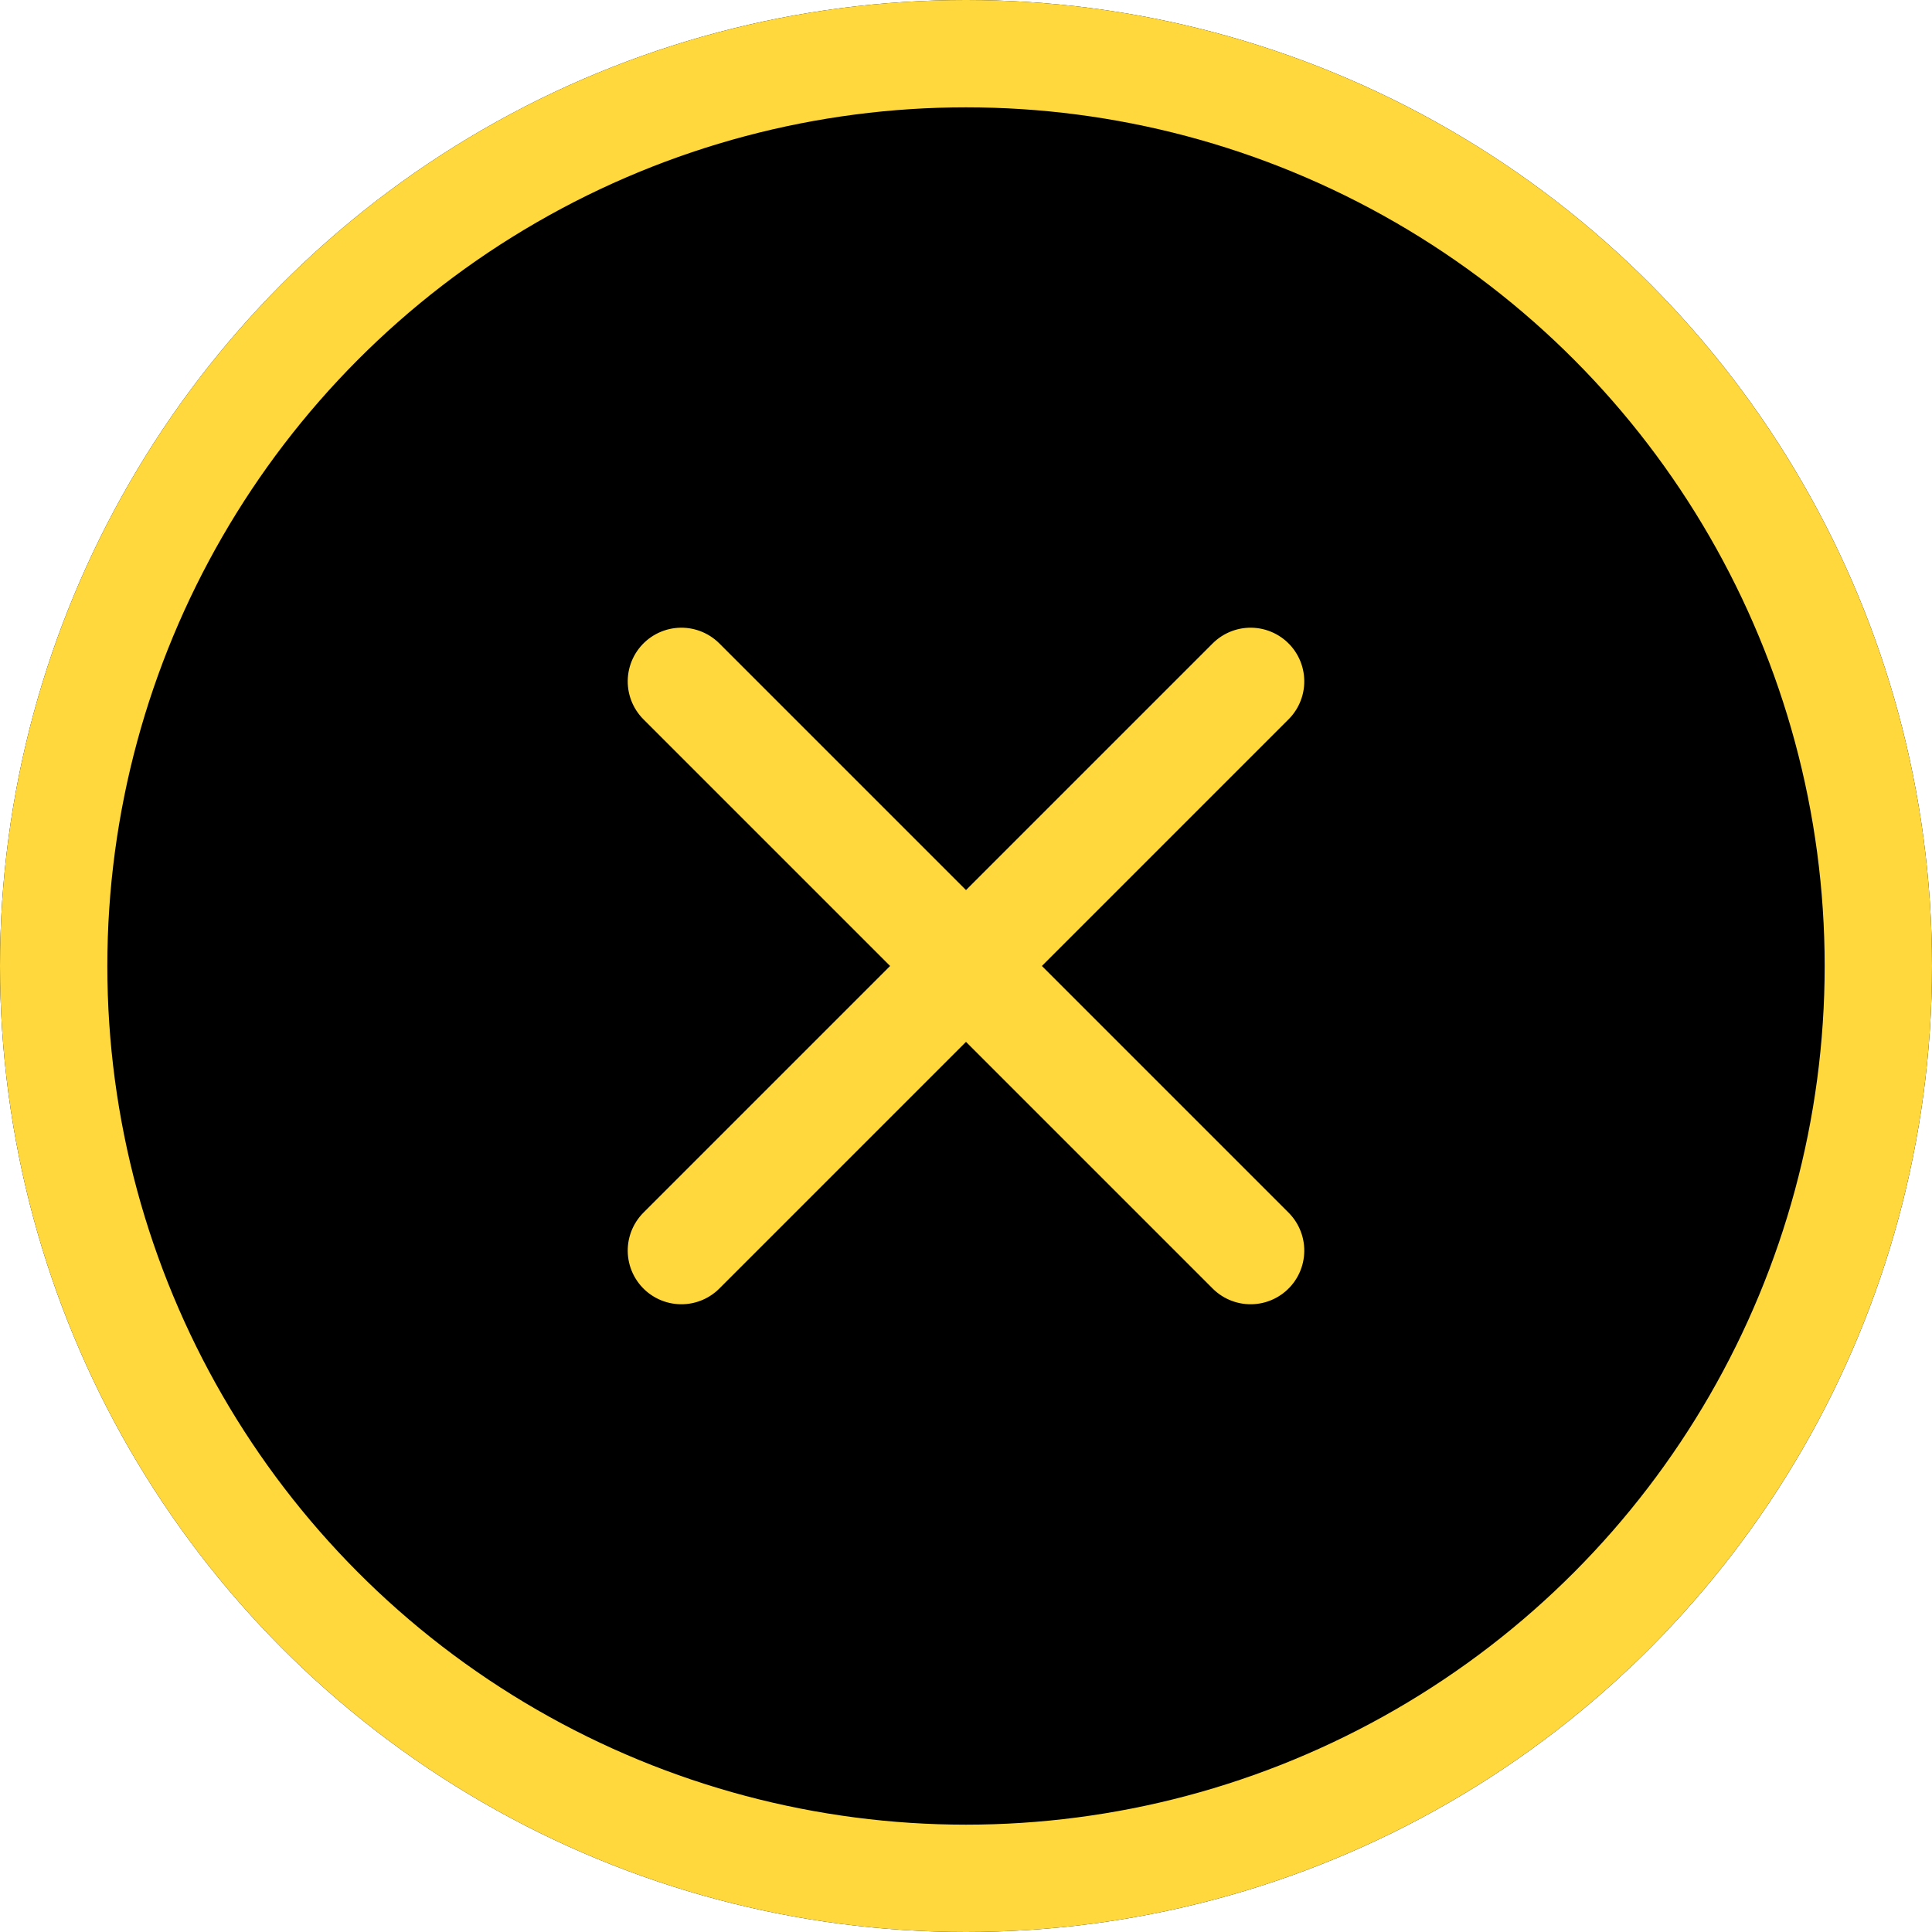 <svg id="white-popup-close-button" xmlns="http://www.w3.org/2000/svg" width="36" height="36" viewBox="0 0 36 36">
  <g id="Ellipse_1" data-name="Ellipse 1" stroke="#ffd83d" stroke-width="2">
    <circle cx="18" cy="18" r="18" stroke="none"/>
    <circle cx="18" cy="18" r="17" fill="none"/>
  </g>
  <g id="close-button-yellow" transform="translate(18 7.393) rotate(45)">
    <path id="Path_28948" data-name="Path 28948" d="M0,15V0" transform="translate(7.5)" fill="none" stroke="#ffd83d" stroke-linecap="round" stroke-linejoin="round" stroke-width="2"/>
    <path id="Path_28949" data-name="Path 28949" d="M0,15V0" transform="translate(15 7.5) rotate(90)" fill="none" stroke="#ffd83d" stroke-linecap="round" stroke-linejoin="round" stroke-width="2"/>
  </g>
</svg>
